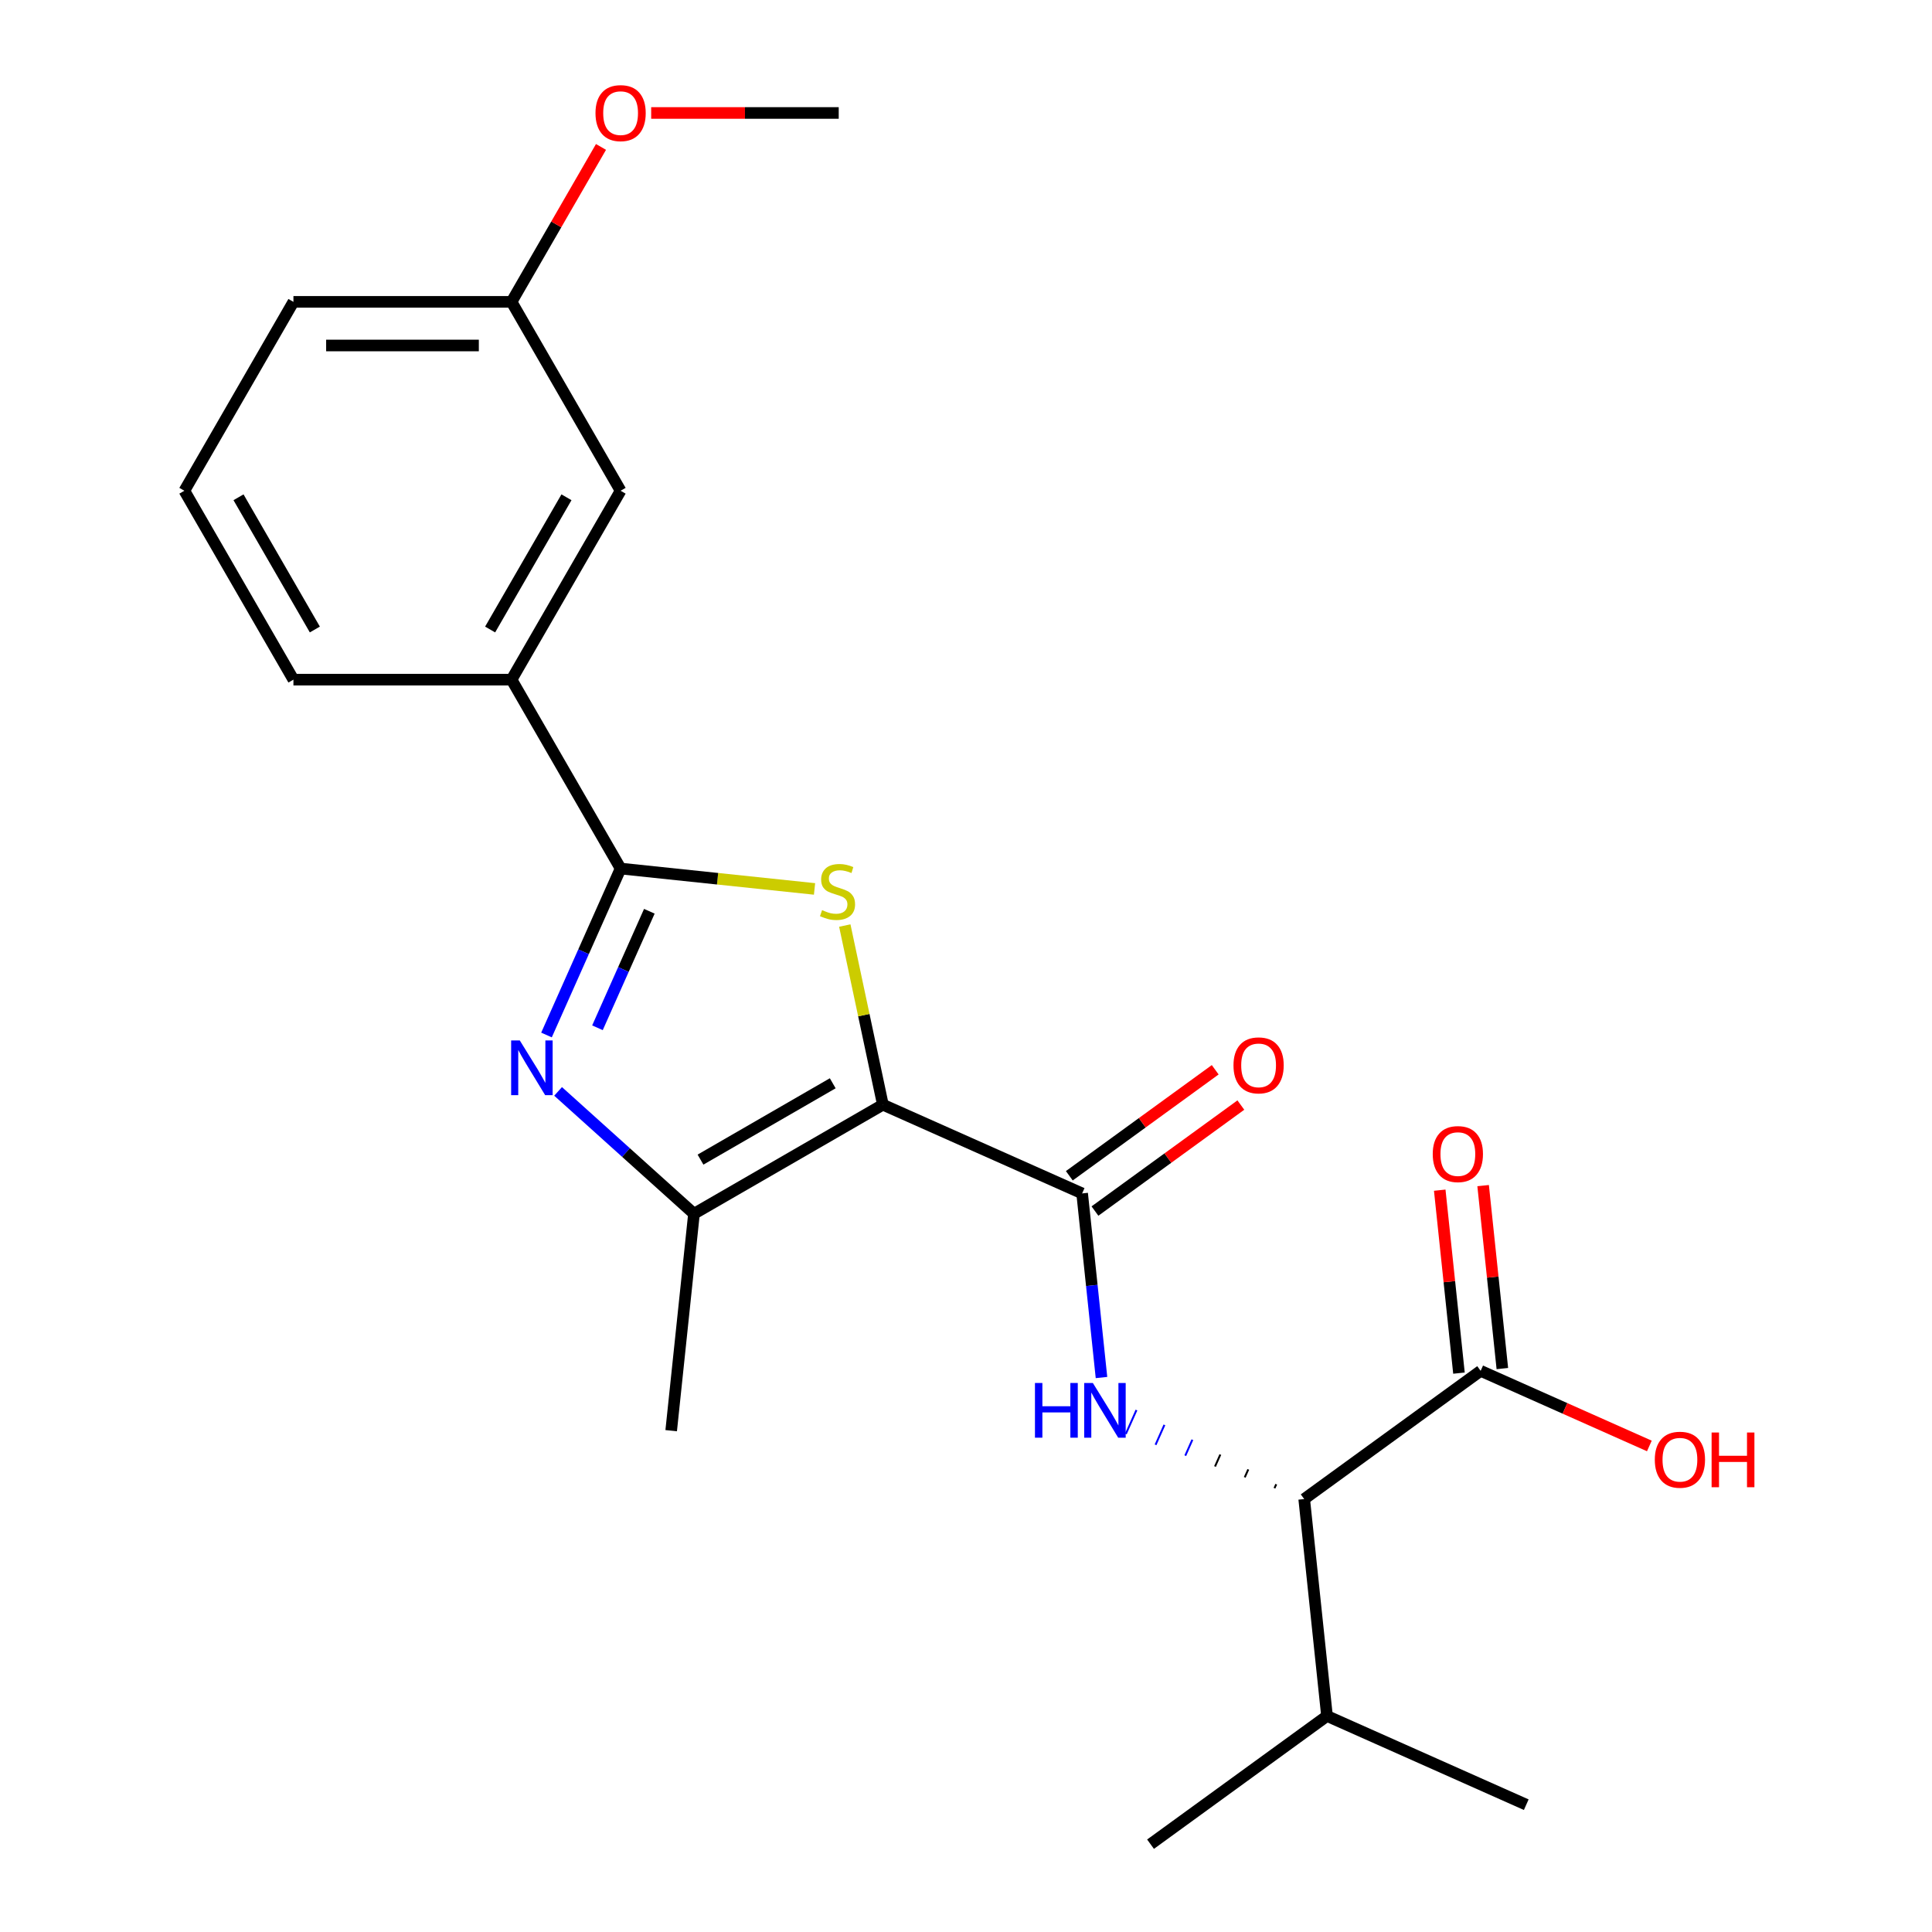 <?xml version='1.0' encoding='iso-8859-1'?>
<svg version='1.1' baseProfile='full'
              xmlns='http://www.w3.org/2000/svg'
                      xmlns:rdkit='http://www.rdkit.org/xml'
                      xmlns:xlink='http://www.w3.org/1999/xlink'
                  xml:space='preserve'
width='1000px' height='1000px' viewBox='0 0 1000 1000'>
<!-- END OF HEADER -->
<rect style='opacity:1.0;fill:#FFFFFF;stroke:none' width='1000' height='1000' x='0' y='0'> </rect>
<path class='bond-0' d='M 456.976,571.789 L 447.121,525.425' style='fill:none;fill-rule:evenodd;stroke:#000000;stroke-width:6px;stroke-linecap:butt;stroke-linejoin:miter;stroke-opacity:1' />
<path class='bond-0' d='M 447.121,525.425 L 437.266,479.061' style='fill:none;fill-rule:evenodd;stroke:#CCCC00;stroke-width:6px;stroke-linecap:butt;stroke-linejoin:miter;stroke-opacity:1' />
<path class='bond-3' d='M 456.976,571.789 L 560.113,617.709' style='fill:none;fill-rule:evenodd;stroke:#000000;stroke-width:6px;stroke-linecap:butt;stroke-linejoin:miter;stroke-opacity:1' />
<path class='bond-4' d='M 456.976,571.789 L 359.204,628.238' style='fill:none;fill-rule:evenodd;stroke:#000000;stroke-width:6px;stroke-linecap:butt;stroke-linejoin:miter;stroke-opacity:1' />
<path class='bond-4' d='M 431.02,560.702 L 362.58,600.216' style='fill:none;fill-rule:evenodd;stroke:#000000;stroke-width:6px;stroke-linecap:butt;stroke-linejoin:miter;stroke-opacity:1' />
<path class='bond-1' d='M 421.601,460.108 L 371.412,454.833' style='fill:none;fill-rule:evenodd;stroke:#CCCC00;stroke-width:6px;stroke-linecap:butt;stroke-linejoin:miter;stroke-opacity:1' />
<path class='bond-1' d='M 371.412,454.833 L 321.224,449.558' style='fill:none;fill-rule:evenodd;stroke:#000000;stroke-width:6px;stroke-linecap:butt;stroke-linejoin:miter;stroke-opacity:1' />
<path class='bond-8' d='M 321.224,449.558 L 264.775,351.786' style='fill:none;fill-rule:evenodd;stroke:#000000;stroke-width:6px;stroke-linecap:butt;stroke-linejoin:miter;stroke-opacity:1' />
<path class='bond-23' d='M 321.224,449.558 L 302.045,492.635' style='fill:none;fill-rule:evenodd;stroke:#000000;stroke-width:6px;stroke-linecap:butt;stroke-linejoin:miter;stroke-opacity:1' />
<path class='bond-23' d='M 302.045,492.635 L 282.866,535.712' style='fill:none;fill-rule:evenodd;stroke:#0000FF;stroke-width:6px;stroke-linecap:butt;stroke-linejoin:miter;stroke-opacity:1' />
<path class='bond-23' d='M 336.098,471.665 L 322.672,501.819' style='fill:none;fill-rule:evenodd;stroke:#000000;stroke-width:6px;stroke-linecap:butt;stroke-linejoin:miter;stroke-opacity:1' />
<path class='bond-23' d='M 322.672,501.819 L 309.247,531.973' style='fill:none;fill-rule:evenodd;stroke:#0000FF;stroke-width:6px;stroke-linecap:butt;stroke-linejoin:miter;stroke-opacity:1' />
<path class='bond-2' d='M 288.867,564.907 L 324.035,596.572' style='fill:none;fill-rule:evenodd;stroke:#0000FF;stroke-width:6px;stroke-linecap:butt;stroke-linejoin:miter;stroke-opacity:1' />
<path class='bond-2' d='M 324.035,596.572 L 359.204,628.238' style='fill:none;fill-rule:evenodd;stroke:#000000;stroke-width:6px;stroke-linecap:butt;stroke-linejoin:miter;stroke-opacity:1' />
<path class='bond-5' d='M 560.113,617.709 L 565.121,665.357' style='fill:none;fill-rule:evenodd;stroke:#000000;stroke-width:6px;stroke-linecap:butt;stroke-linejoin:miter;stroke-opacity:1' />
<path class='bond-5' d='M 565.121,665.357 L 570.129,713.005' style='fill:none;fill-rule:evenodd;stroke:#0000FF;stroke-width:6px;stroke-linecap:butt;stroke-linejoin:miter;stroke-opacity:1' />
<path class='bond-9' d='M 566.748,626.842 L 604.505,599.41' style='fill:none;fill-rule:evenodd;stroke:#000000;stroke-width:6px;stroke-linecap:butt;stroke-linejoin:miter;stroke-opacity:1' />
<path class='bond-9' d='M 604.505,599.41 L 642.262,571.979' style='fill:none;fill-rule:evenodd;stroke:#FF0000;stroke-width:6px;stroke-linecap:butt;stroke-linejoin:miter;stroke-opacity:1' />
<path class='bond-9' d='M 553.477,608.575 L 591.233,581.143' style='fill:none;fill-rule:evenodd;stroke:#000000;stroke-width:6px;stroke-linecap:butt;stroke-linejoin:miter;stroke-opacity:1' />
<path class='bond-9' d='M 591.233,581.143 L 628.99,553.711' style='fill:none;fill-rule:evenodd;stroke:#FF0000;stroke-width:6px;stroke-linecap:butt;stroke-linejoin:miter;stroke-opacity:1' />
<path class='bond-15' d='M 359.204,628.238 L 347.403,740.517' style='fill:none;fill-rule:evenodd;stroke:#000000;stroke-width:6px;stroke-linecap:butt;stroke-linejoin:miter;stroke-opacity:1' />
<path class='bond-6' d='M 660.581,768.229 L 659.662,770.292' style='fill:none;fill-rule:evenodd;stroke:#000000;stroke-width:1.0px;stroke-linecap:butt;stroke-linejoin:miter;stroke-opacity:1' />
<path class='bond-6' d='M 646.111,760.551 L 644.274,764.676' style='fill:none;fill-rule:evenodd;stroke:#000000;stroke-width:1.0px;stroke-linecap:butt;stroke-linejoin:miter;stroke-opacity:1' />
<path class='bond-6' d='M 631.641,752.872 L 628.886,759.061' style='fill:none;fill-rule:evenodd;stroke:#000000;stroke-width:1.0px;stroke-linecap:butt;stroke-linejoin:miter;stroke-opacity:1' />
<path class='bond-6' d='M 617.171,745.194 L 613.497,753.445' style='fill:none;fill-rule:evenodd;stroke:#0000FF;stroke-width:1.0px;stroke-linecap:butt;stroke-linejoin:miter;stroke-opacity:1' />
<path class='bond-6' d='M 602.701,737.516 L 598.109,747.83' style='fill:none;fill-rule:evenodd;stroke:#0000FF;stroke-width:1.0px;stroke-linecap:butt;stroke-linejoin:miter;stroke-opacity:1' />
<path class='bond-6' d='M 588.231,729.838 L 582.721,742.214' style='fill:none;fill-rule:evenodd;stroke:#0000FF;stroke-width:1.0px;stroke-linecap:butt;stroke-linejoin:miter;stroke-opacity:1' />
<path class='bond-7' d='M 675.05,775.907 L 766.386,709.548' style='fill:none;fill-rule:evenodd;stroke:#000000;stroke-width:6px;stroke-linecap:butt;stroke-linejoin:miter;stroke-opacity:1' />
<path class='bond-12' d='M 675.05,775.907 L 686.851,888.186' style='fill:none;fill-rule:evenodd;stroke:#000000;stroke-width:6px;stroke-linecap:butt;stroke-linejoin:miter;stroke-opacity:1' />
<path class='bond-11' d='M 777.614,708.368 L 772.638,661.019' style='fill:none;fill-rule:evenodd;stroke:#000000;stroke-width:6px;stroke-linecap:butt;stroke-linejoin:miter;stroke-opacity:1' />
<path class='bond-11' d='M 772.638,661.019 L 767.661,613.671' style='fill:none;fill-rule:evenodd;stroke:#FF0000;stroke-width:6px;stroke-linecap:butt;stroke-linejoin:miter;stroke-opacity:1' />
<path class='bond-11' d='M 755.158,710.728 L 750.182,663.38' style='fill:none;fill-rule:evenodd;stroke:#000000;stroke-width:6px;stroke-linecap:butt;stroke-linejoin:miter;stroke-opacity:1' />
<path class='bond-11' d='M 750.182,663.38 L 745.205,616.031' style='fill:none;fill-rule:evenodd;stroke:#FF0000;stroke-width:6px;stroke-linecap:butt;stroke-linejoin:miter;stroke-opacity:1' />
<path class='bond-13' d='M 766.386,709.548 L 810.043,728.985' style='fill:none;fill-rule:evenodd;stroke:#000000;stroke-width:6px;stroke-linecap:butt;stroke-linejoin:miter;stroke-opacity:1' />
<path class='bond-13' d='M 810.043,728.985 L 853.701,748.423' style='fill:none;fill-rule:evenodd;stroke:#FF0000;stroke-width:6px;stroke-linecap:butt;stroke-linejoin:miter;stroke-opacity:1' />
<path class='bond-10' d='M 264.775,351.786 L 321.224,254.014' style='fill:none;fill-rule:evenodd;stroke:#000000;stroke-width:6px;stroke-linecap:butt;stroke-linejoin:miter;stroke-opacity:1' />
<path class='bond-10' d='M 253.688,325.831 L 293.202,257.39' style='fill:none;fill-rule:evenodd;stroke:#000000;stroke-width:6px;stroke-linecap:butt;stroke-linejoin:miter;stroke-opacity:1' />
<path class='bond-17' d='M 264.775,351.786 L 151.878,351.786' style='fill:none;fill-rule:evenodd;stroke:#000000;stroke-width:6px;stroke-linecap:butt;stroke-linejoin:miter;stroke-opacity:1' />
<path class='bond-14' d='M 321.224,254.014 L 264.775,156.242' style='fill:none;fill-rule:evenodd;stroke:#000000;stroke-width:6px;stroke-linecap:butt;stroke-linejoin:miter;stroke-opacity:1' />
<path class='bond-20' d='M 686.851,888.186 L 789.988,934.106' style='fill:none;fill-rule:evenodd;stroke:#000000;stroke-width:6px;stroke-linecap:butt;stroke-linejoin:miter;stroke-opacity:1' />
<path class='bond-21' d='M 686.851,888.186 L 595.516,954.545' style='fill:none;fill-rule:evenodd;stroke:#000000;stroke-width:6px;stroke-linecap:butt;stroke-linejoin:miter;stroke-opacity:1' />
<path class='bond-16' d='M 264.775,156.242 L 287.924,116.147' style='fill:none;fill-rule:evenodd;stroke:#000000;stroke-width:6px;stroke-linecap:butt;stroke-linejoin:miter;stroke-opacity:1' />
<path class='bond-16' d='M 287.924,116.147 L 311.073,76.052' style='fill:none;fill-rule:evenodd;stroke:#FF0000;stroke-width:6px;stroke-linecap:butt;stroke-linejoin:miter;stroke-opacity:1' />
<path class='bond-24' d='M 264.775,156.242 L 151.878,156.242' style='fill:none;fill-rule:evenodd;stroke:#000000;stroke-width:6px;stroke-linecap:butt;stroke-linejoin:miter;stroke-opacity:1' />
<path class='bond-24' d='M 247.841,178.822 L 168.813,178.822' style='fill:none;fill-rule:evenodd;stroke:#000000;stroke-width:6px;stroke-linecap:butt;stroke-linejoin:miter;stroke-opacity:1' />
<path class='bond-22' d='M 337.047,58.47 L 385.584,58.47' style='fill:none;fill-rule:evenodd;stroke:#FF0000;stroke-width:6px;stroke-linecap:butt;stroke-linejoin:miter;stroke-opacity:1' />
<path class='bond-22' d='M 385.584,58.47 L 434.121,58.47' style='fill:none;fill-rule:evenodd;stroke:#000000;stroke-width:6px;stroke-linecap:butt;stroke-linejoin:miter;stroke-opacity:1' />
<path class='bond-18' d='M 151.878,351.786 L 95.429,254.014' style='fill:none;fill-rule:evenodd;stroke:#000000;stroke-width:6px;stroke-linecap:butt;stroke-linejoin:miter;stroke-opacity:1' />
<path class='bond-18' d='M 162.965,325.831 L 123.451,257.39' style='fill:none;fill-rule:evenodd;stroke:#000000;stroke-width:6px;stroke-linecap:butt;stroke-linejoin:miter;stroke-opacity:1' />
<path class='bond-19' d='M 95.429,254.014 L 151.878,156.242' style='fill:none;fill-rule:evenodd;stroke:#000000;stroke-width:6px;stroke-linecap:butt;stroke-linejoin:miter;stroke-opacity:1' />
<path  class='atom-1' d='M 425.503 471.079
Q 425.823 471.199, 427.143 471.759
Q 428.463 472.319, 429.903 472.679
Q 431.383 472.999, 432.823 472.999
Q 435.503 472.999, 437.063 471.719
Q 438.623 470.399, 438.623 468.119
Q 438.623 466.559, 437.823 465.599
Q 437.063 464.639, 435.863 464.119
Q 434.663 463.599, 432.663 462.999
Q 430.143 462.239, 428.623 461.519
Q 427.143 460.799, 426.063 459.279
Q 425.023 457.759, 425.023 455.199
Q 425.023 451.639, 427.423 449.439
Q 429.863 447.239, 434.663 447.239
Q 437.943 447.239, 441.663 448.799
L 440.743 451.879
Q 437.343 450.479, 434.783 450.479
Q 432.023 450.479, 430.503 451.639
Q 428.983 452.759, 429.023 454.719
Q 429.023 456.239, 429.783 457.159
Q 430.583 458.079, 431.703 458.599
Q 432.863 459.119, 434.783 459.719
Q 437.343 460.519, 438.863 461.319
Q 440.383 462.119, 441.463 463.759
Q 442.583 465.359, 442.583 468.119
Q 442.583 472.039, 439.943 474.159
Q 437.343 476.239, 432.983 476.239
Q 430.463 476.239, 428.543 475.679
Q 426.663 475.159, 424.423 474.239
L 425.503 471.079
' fill='#CCCC00'/>
<path  class='atom-3' d='M 269.045 538.535
L 278.325 553.535
Q 279.245 555.015, 280.725 557.695
Q 282.205 560.375, 282.285 560.535
L 282.285 538.535
L 286.045 538.535
L 286.045 566.855
L 282.165 566.855
L 272.205 550.455
Q 271.045 548.535, 269.805 546.335
Q 268.605 544.135, 268.245 543.455
L 268.245 566.855
L 264.565 566.855
L 264.565 538.535
L 269.045 538.535
' fill='#0000FF'/>
<path  class='atom-6' d='M 535.694 715.828
L 539.534 715.828
L 539.534 727.868
L 554.014 727.868
L 554.014 715.828
L 557.854 715.828
L 557.854 744.148
L 554.014 744.148
L 554.014 731.068
L 539.534 731.068
L 539.534 744.148
L 535.694 744.148
L 535.694 715.828
' fill='#0000FF'/>
<path  class='atom-6' d='M 565.654 715.828
L 574.934 730.828
Q 575.854 732.308, 577.334 734.988
Q 578.814 737.668, 578.894 737.828
L 578.894 715.828
L 582.654 715.828
L 582.654 744.148
L 578.774 744.148
L 568.814 727.748
Q 567.654 725.828, 566.414 723.628
Q 565.214 721.428, 564.854 720.748
L 564.854 744.148
L 561.174 744.148
L 561.174 715.828
L 565.654 715.828
' fill='#0000FF'/>
<path  class='atom-10' d='M 638.448 551.429
Q 638.448 544.629, 641.808 540.829
Q 645.168 537.029, 651.448 537.029
Q 657.728 537.029, 661.088 540.829
Q 664.448 544.629, 664.448 551.429
Q 664.448 558.309, 661.048 562.229
Q 657.648 566.109, 651.448 566.109
Q 645.208 566.109, 641.808 562.229
Q 638.448 558.349, 638.448 551.429
M 651.448 562.909
Q 655.768 562.909, 658.088 560.029
Q 660.448 557.109, 660.448 551.429
Q 660.448 545.869, 658.088 543.069
Q 655.768 540.229, 651.448 540.229
Q 647.128 540.229, 644.768 543.029
Q 642.448 545.829, 642.448 551.429
Q 642.448 557.149, 644.768 560.029
Q 647.128 562.909, 651.448 562.909
' fill='#FF0000'/>
<path  class='atom-12' d='M 741.585 597.349
Q 741.585 590.549, 744.945 586.749
Q 748.305 582.949, 754.585 582.949
Q 760.865 582.949, 764.225 586.749
Q 767.585 590.549, 767.585 597.349
Q 767.585 604.229, 764.185 608.149
Q 760.785 612.029, 754.585 612.029
Q 748.345 612.029, 744.945 608.149
Q 741.585 604.269, 741.585 597.349
M 754.585 608.829
Q 758.905 608.829, 761.225 605.949
Q 763.585 603.029, 763.585 597.349
Q 763.585 591.789, 761.225 588.989
Q 758.905 586.149, 754.585 586.149
Q 750.265 586.149, 747.905 588.949
Q 745.585 591.749, 745.585 597.349
Q 745.585 603.069, 747.905 605.949
Q 750.265 608.829, 754.585 608.829
' fill='#FF0000'/>
<path  class='atom-14' d='M 856.523 755.547
Q 856.523 748.747, 859.883 744.947
Q 863.243 741.147, 869.523 741.147
Q 875.803 741.147, 879.163 744.947
Q 882.523 748.747, 882.523 755.547
Q 882.523 762.427, 879.123 766.347
Q 875.723 770.227, 869.523 770.227
Q 863.283 770.227, 859.883 766.347
Q 856.523 762.467, 856.523 755.547
M 869.523 767.027
Q 873.843 767.027, 876.163 764.147
Q 878.523 761.227, 878.523 755.547
Q 878.523 749.987, 876.163 747.187
Q 873.843 744.347, 869.523 744.347
Q 865.203 744.347, 862.843 747.147
Q 860.523 749.947, 860.523 755.547
Q 860.523 761.267, 862.843 764.147
Q 865.203 767.027, 869.523 767.027
' fill='#FF0000'/>
<path  class='atom-14' d='M 885.923 741.467
L 889.763 741.467
L 889.763 753.507
L 904.243 753.507
L 904.243 741.467
L 908.083 741.467
L 908.083 769.787
L 904.243 769.787
L 904.243 756.707
L 889.763 756.707
L 889.763 769.787
L 885.923 769.787
L 885.923 741.467
' fill='#FF0000'/>
<path  class='atom-17' d='M 308.224 58.55
Q 308.224 51.75, 311.584 47.95
Q 314.944 44.15, 321.224 44.15
Q 327.504 44.15, 330.864 47.95
Q 334.224 51.75, 334.224 58.55
Q 334.224 65.43, 330.824 69.35
Q 327.424 73.23, 321.224 73.23
Q 314.984 73.23, 311.584 69.35
Q 308.224 65.47, 308.224 58.55
M 321.224 70.03
Q 325.544 70.03, 327.864 67.15
Q 330.224 64.23, 330.224 58.55
Q 330.224 52.99, 327.864 50.19
Q 325.544 47.35, 321.224 47.35
Q 316.904 47.35, 314.544 50.15
Q 312.224 52.95, 312.224 58.55
Q 312.224 64.27, 314.544 67.15
Q 316.904 70.03, 321.224 70.03
' fill='#FF0000'/>
</svg>
